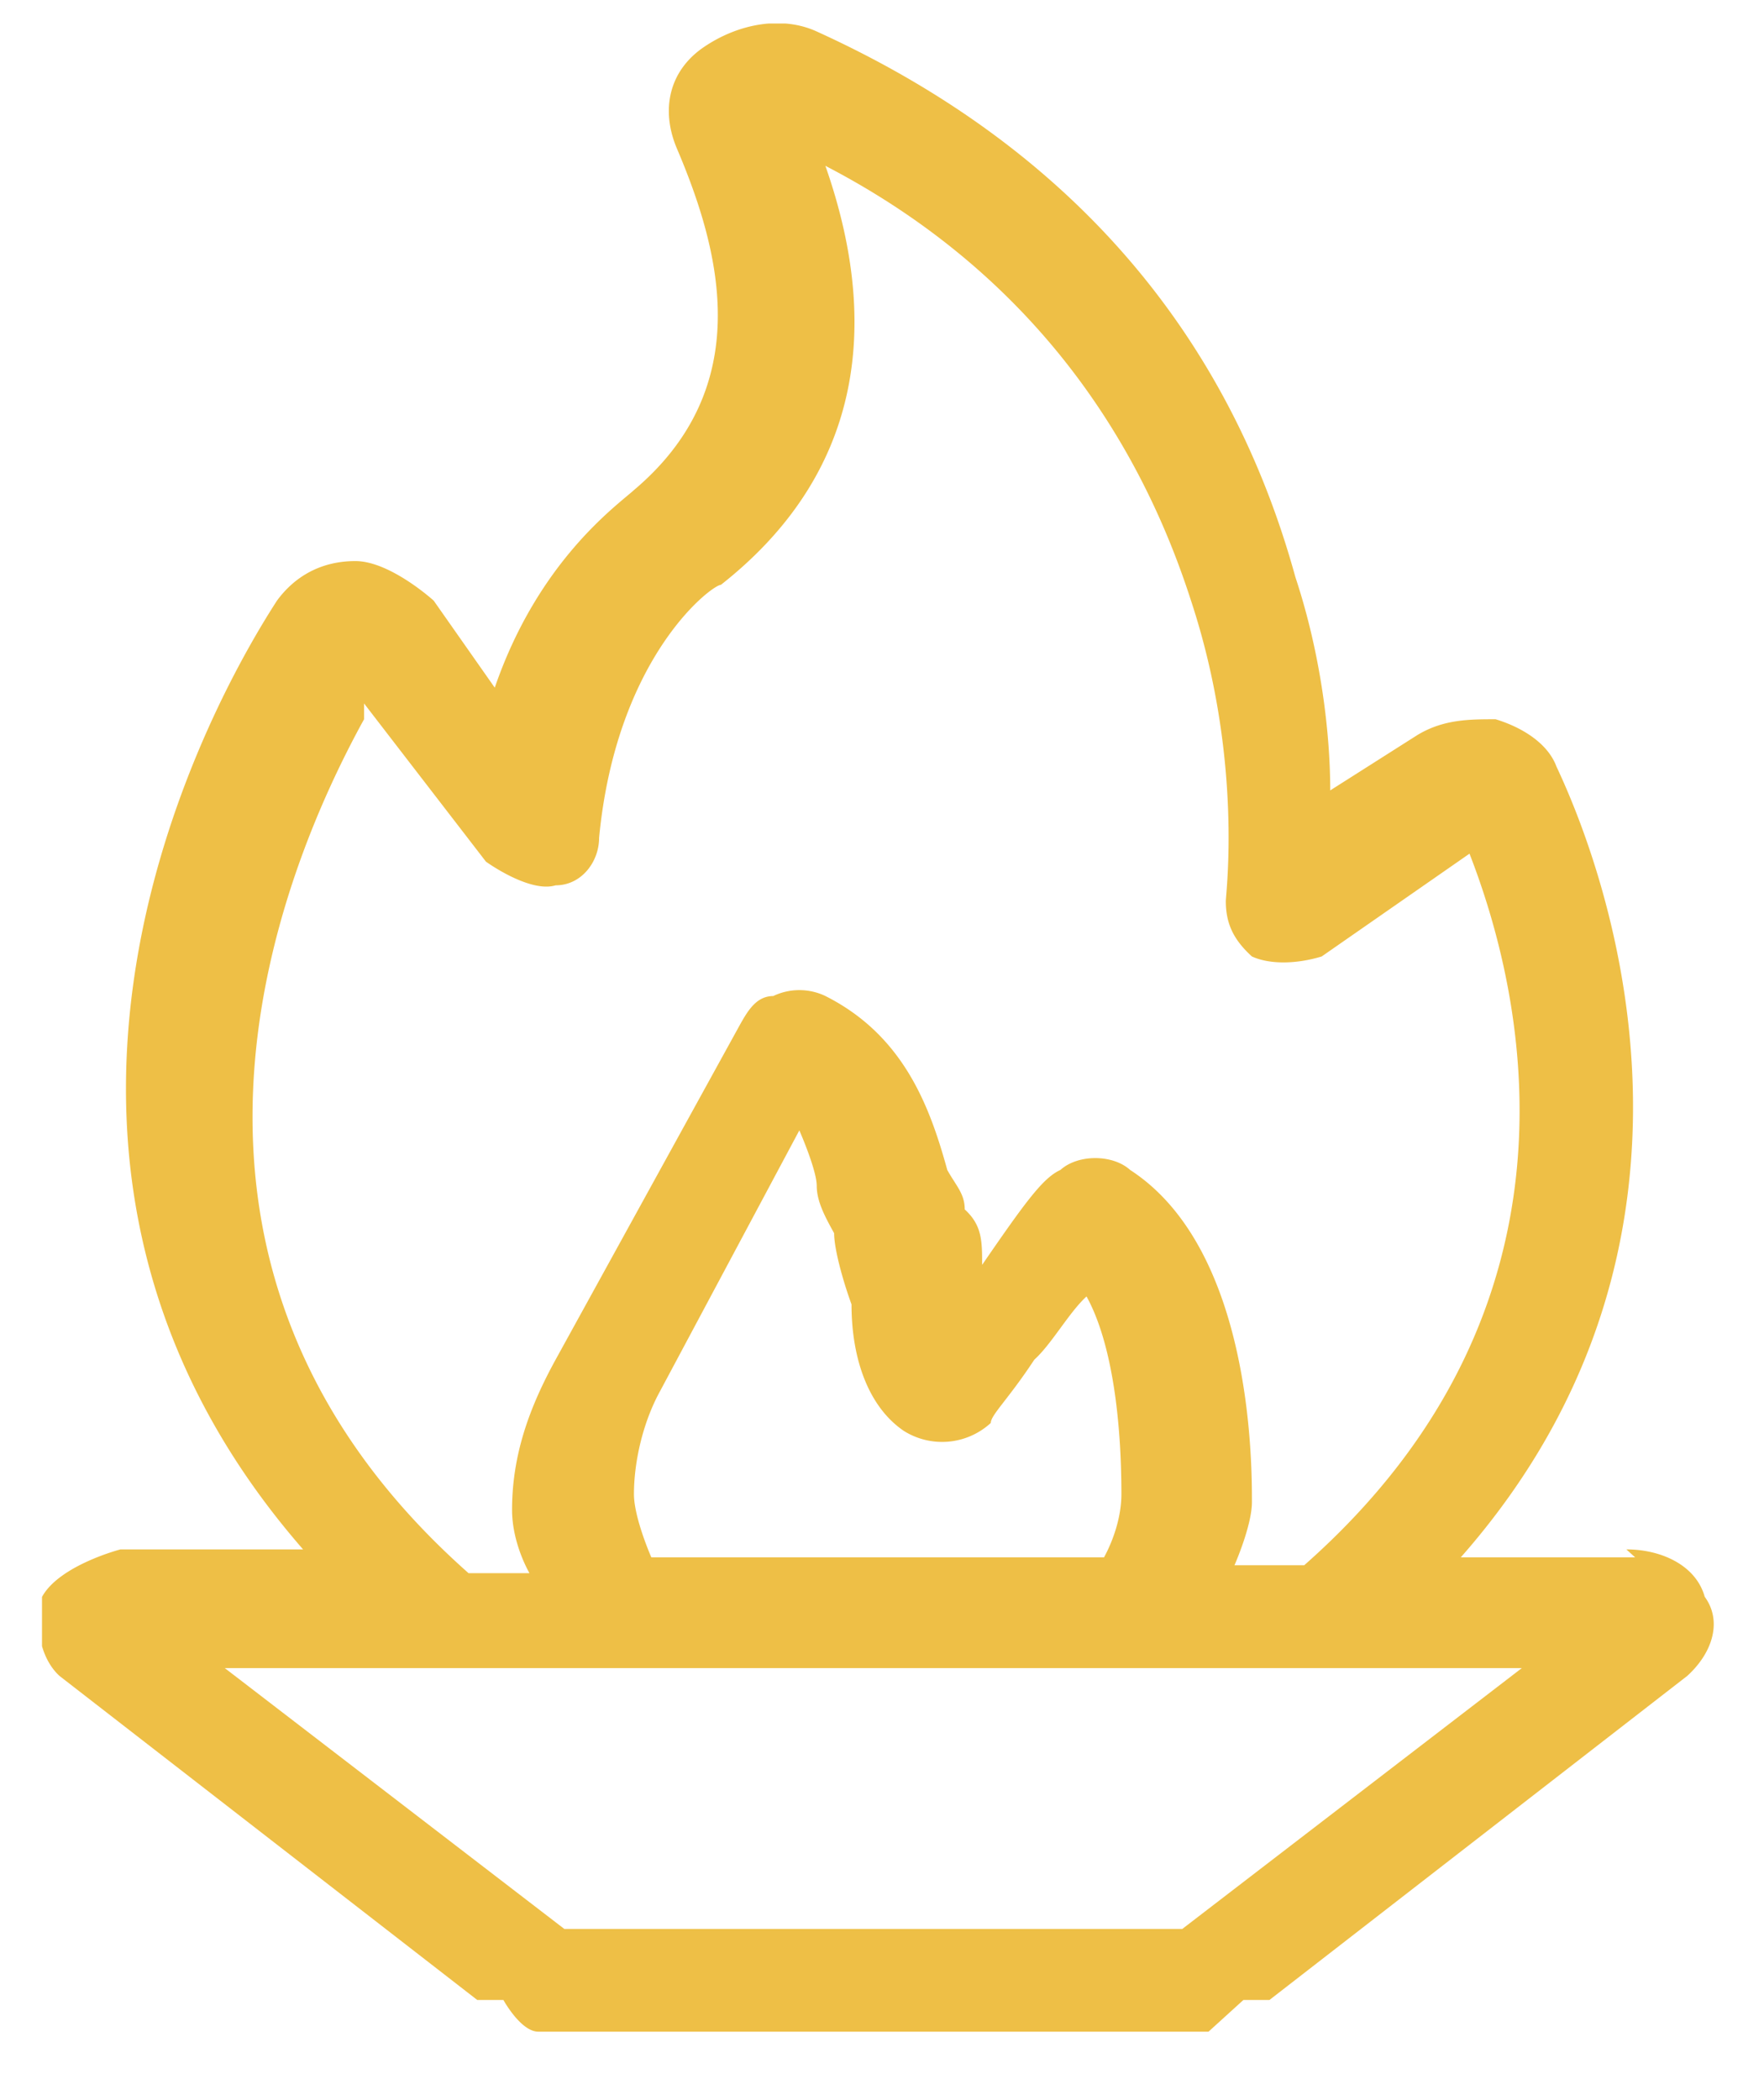 <svg width="21" height="25" fill="none" xmlns="http://www.w3.org/2000/svg"><g clip-path="url(#a)"><path fill-rule="evenodd" clip-rule="evenodd" d="M19.464 18.539H17.39c3.316-3.765 1.762-8.094 1.14-9.412-.104-.282-.414-.47-.725-.565-.311 0-.622 0-.933.189l-1.036.658c0-.658-.104-1.6-.415-2.54-.829-3.012-2.798-5.177-5.7-6.495C9.309.186 8.79.28 8.377.562c-.415.283-.518.753-.311 1.224.518 1.223.932 2.823-.518 4.047-.208.188-1.14.847-1.658 2.353L5.163 7.15s-.518-.471-.932-.471c-.415 0-.726.188-.933.47-1.036 1.6-3.627 6.777.31 11.295H1.434s-.726.188-.933.564c-.104.377 0 .753.207.942l4.974 3.858h.311s.207.377.415.377h7.979l.415-.377h.31l4.974-3.858c.311-.283.415-.66.208-.942-.104-.376-.518-.564-.933-.564l.104.094ZM4.334 8.374l1.451 1.883s.518.376.829.282c.31 0 .518-.282.518-.565.207-2.165 1.347-3.012 1.45-3.012 1.555-1.223 1.97-2.917 1.244-4.988 2.177 1.13 3.627 2.918 4.353 5.177.621 1.882.414 3.482.414 3.576 0 .282.104.47.311.659.207.094.518.094.83 0l1.76-1.224c.623 1.6 1.555 5.365-1.968 8.471h-.83s.208-.47.208-.753c0-.47 0-3.012-1.45-3.953-.208-.188-.622-.188-.83 0-.207.094-.414.377-.932 1.13 0-.283 0-.471-.207-.66 0-.188-.104-.282-.208-.47-.207-.753-.518-1.6-1.45-2.07a.72.72 0 0 0-.622 0c-.208 0-.311.188-.415.376l-2.176 3.953c-.31.565-.518 1.13-.518 1.788 0 .282.103.565.207.753h-.725c-4.145-3.67-2.28-8.282-1.244-10.165v-.188Zm3.42 10.165s-.207-.47-.207-.753c0-.377.103-.847.31-1.224l1.659-3.106s.207.471.207.66c0 .188.103.376.207.564 0 .188.104.565.207.847 0 .659.208 1.224.622 1.506a.857.857 0 0 0 1.036-.094c0-.094.208-.282.518-.753.208-.188.415-.565.622-.753.311.565.415 1.506.415 2.353 0 .282-.104.565-.207.753H7.65h.104Zm6.425 4.423H6.718l-4.042-3.105H18.117l-4.042 3.105h.104Z" fill="#EEBF46"/></g><defs><clipPath id="a"><path fill="#fff" transform="translate(.5 .28)" d="M0 0h20v24H0z"/></clipPath></defs></svg>